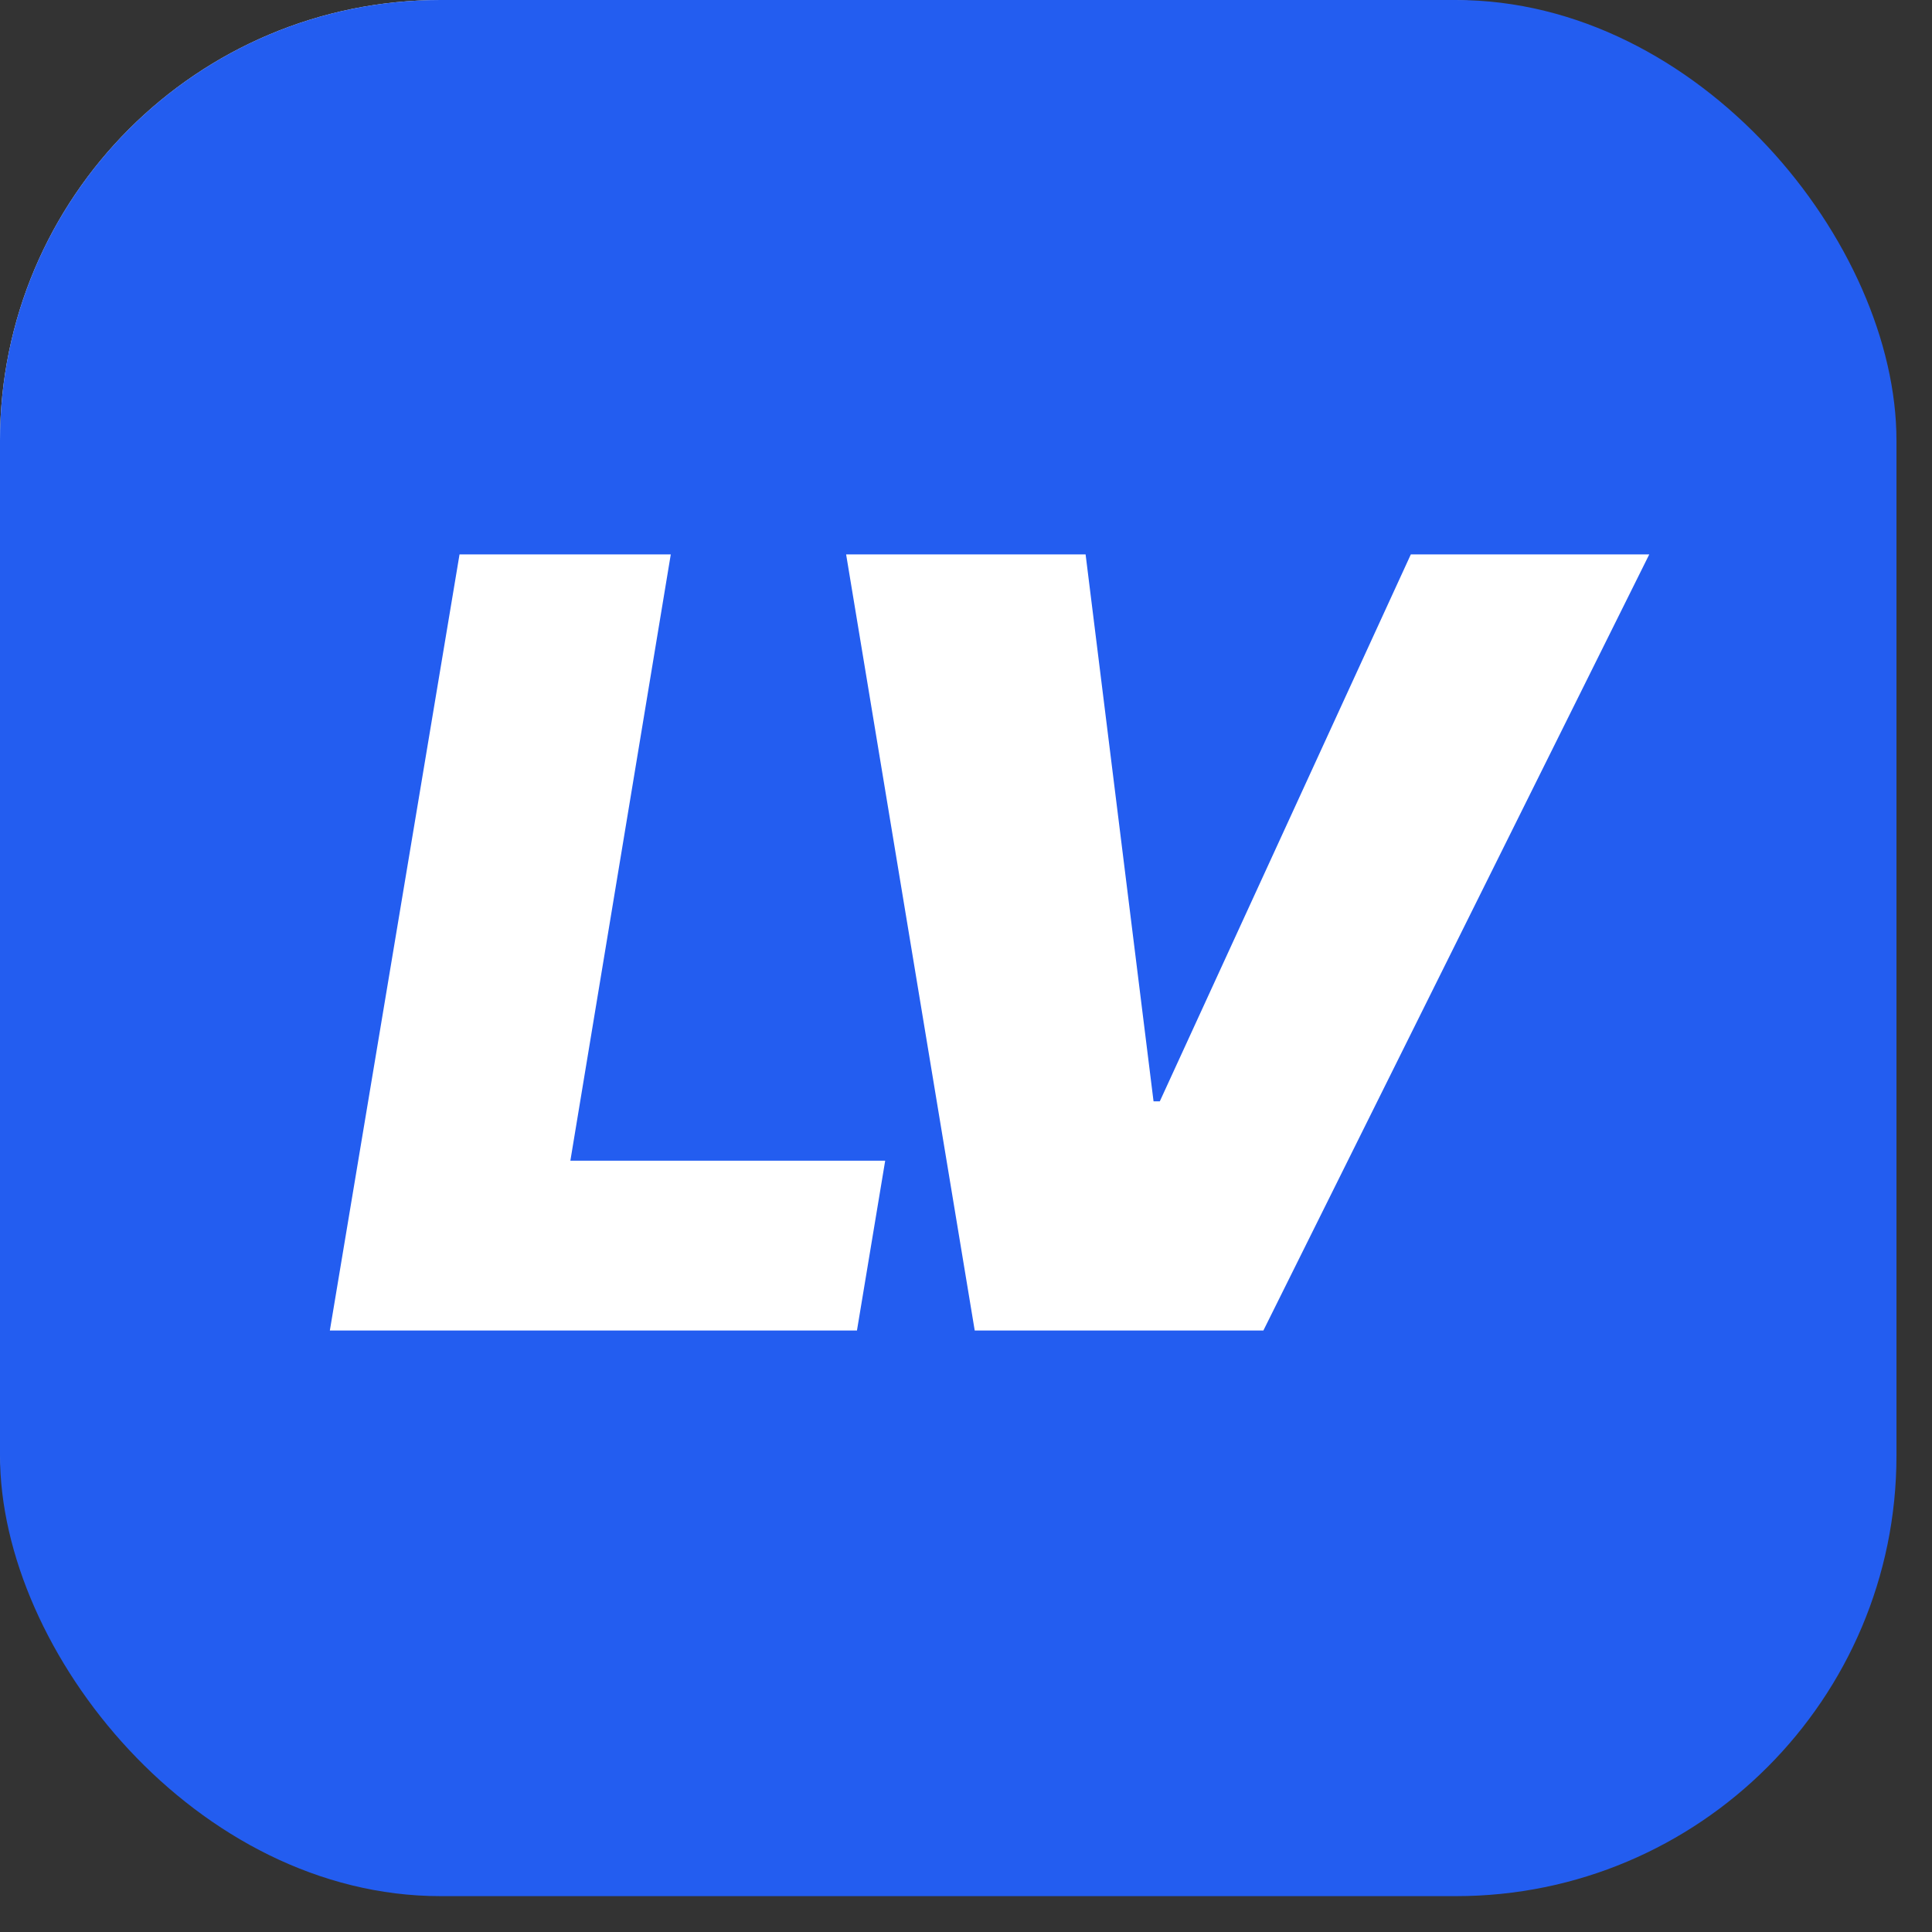 <?xml version="1.0" encoding="UTF-8"?>
<svg xmlns="http://www.w3.org/2000/svg" width="41" height="41" viewBox="0 0 41 41" fill="none">
  <rect x="0" y="0" width="41" height="41" fill="#333333" stroke="none"/>
  <rect width="40" height="40" rx="9.349" fill="#EBEBEB"></rect>
  <rect width="40.246" height="40.239" rx="9.349" fill="#235DF0"></rect>
  <path d="M7 28.235L9.752 11.765H14.235L12.104 24.632H18.785L18.186 28.235H7Z" fill="white"></path>
  <path d="M23.038 11.765L24.48 23.372H24.613L29.94 11.765H35L26.811 28.235H20.685L17.956 11.765H23.038Z" fill="white"></path>
</svg>
